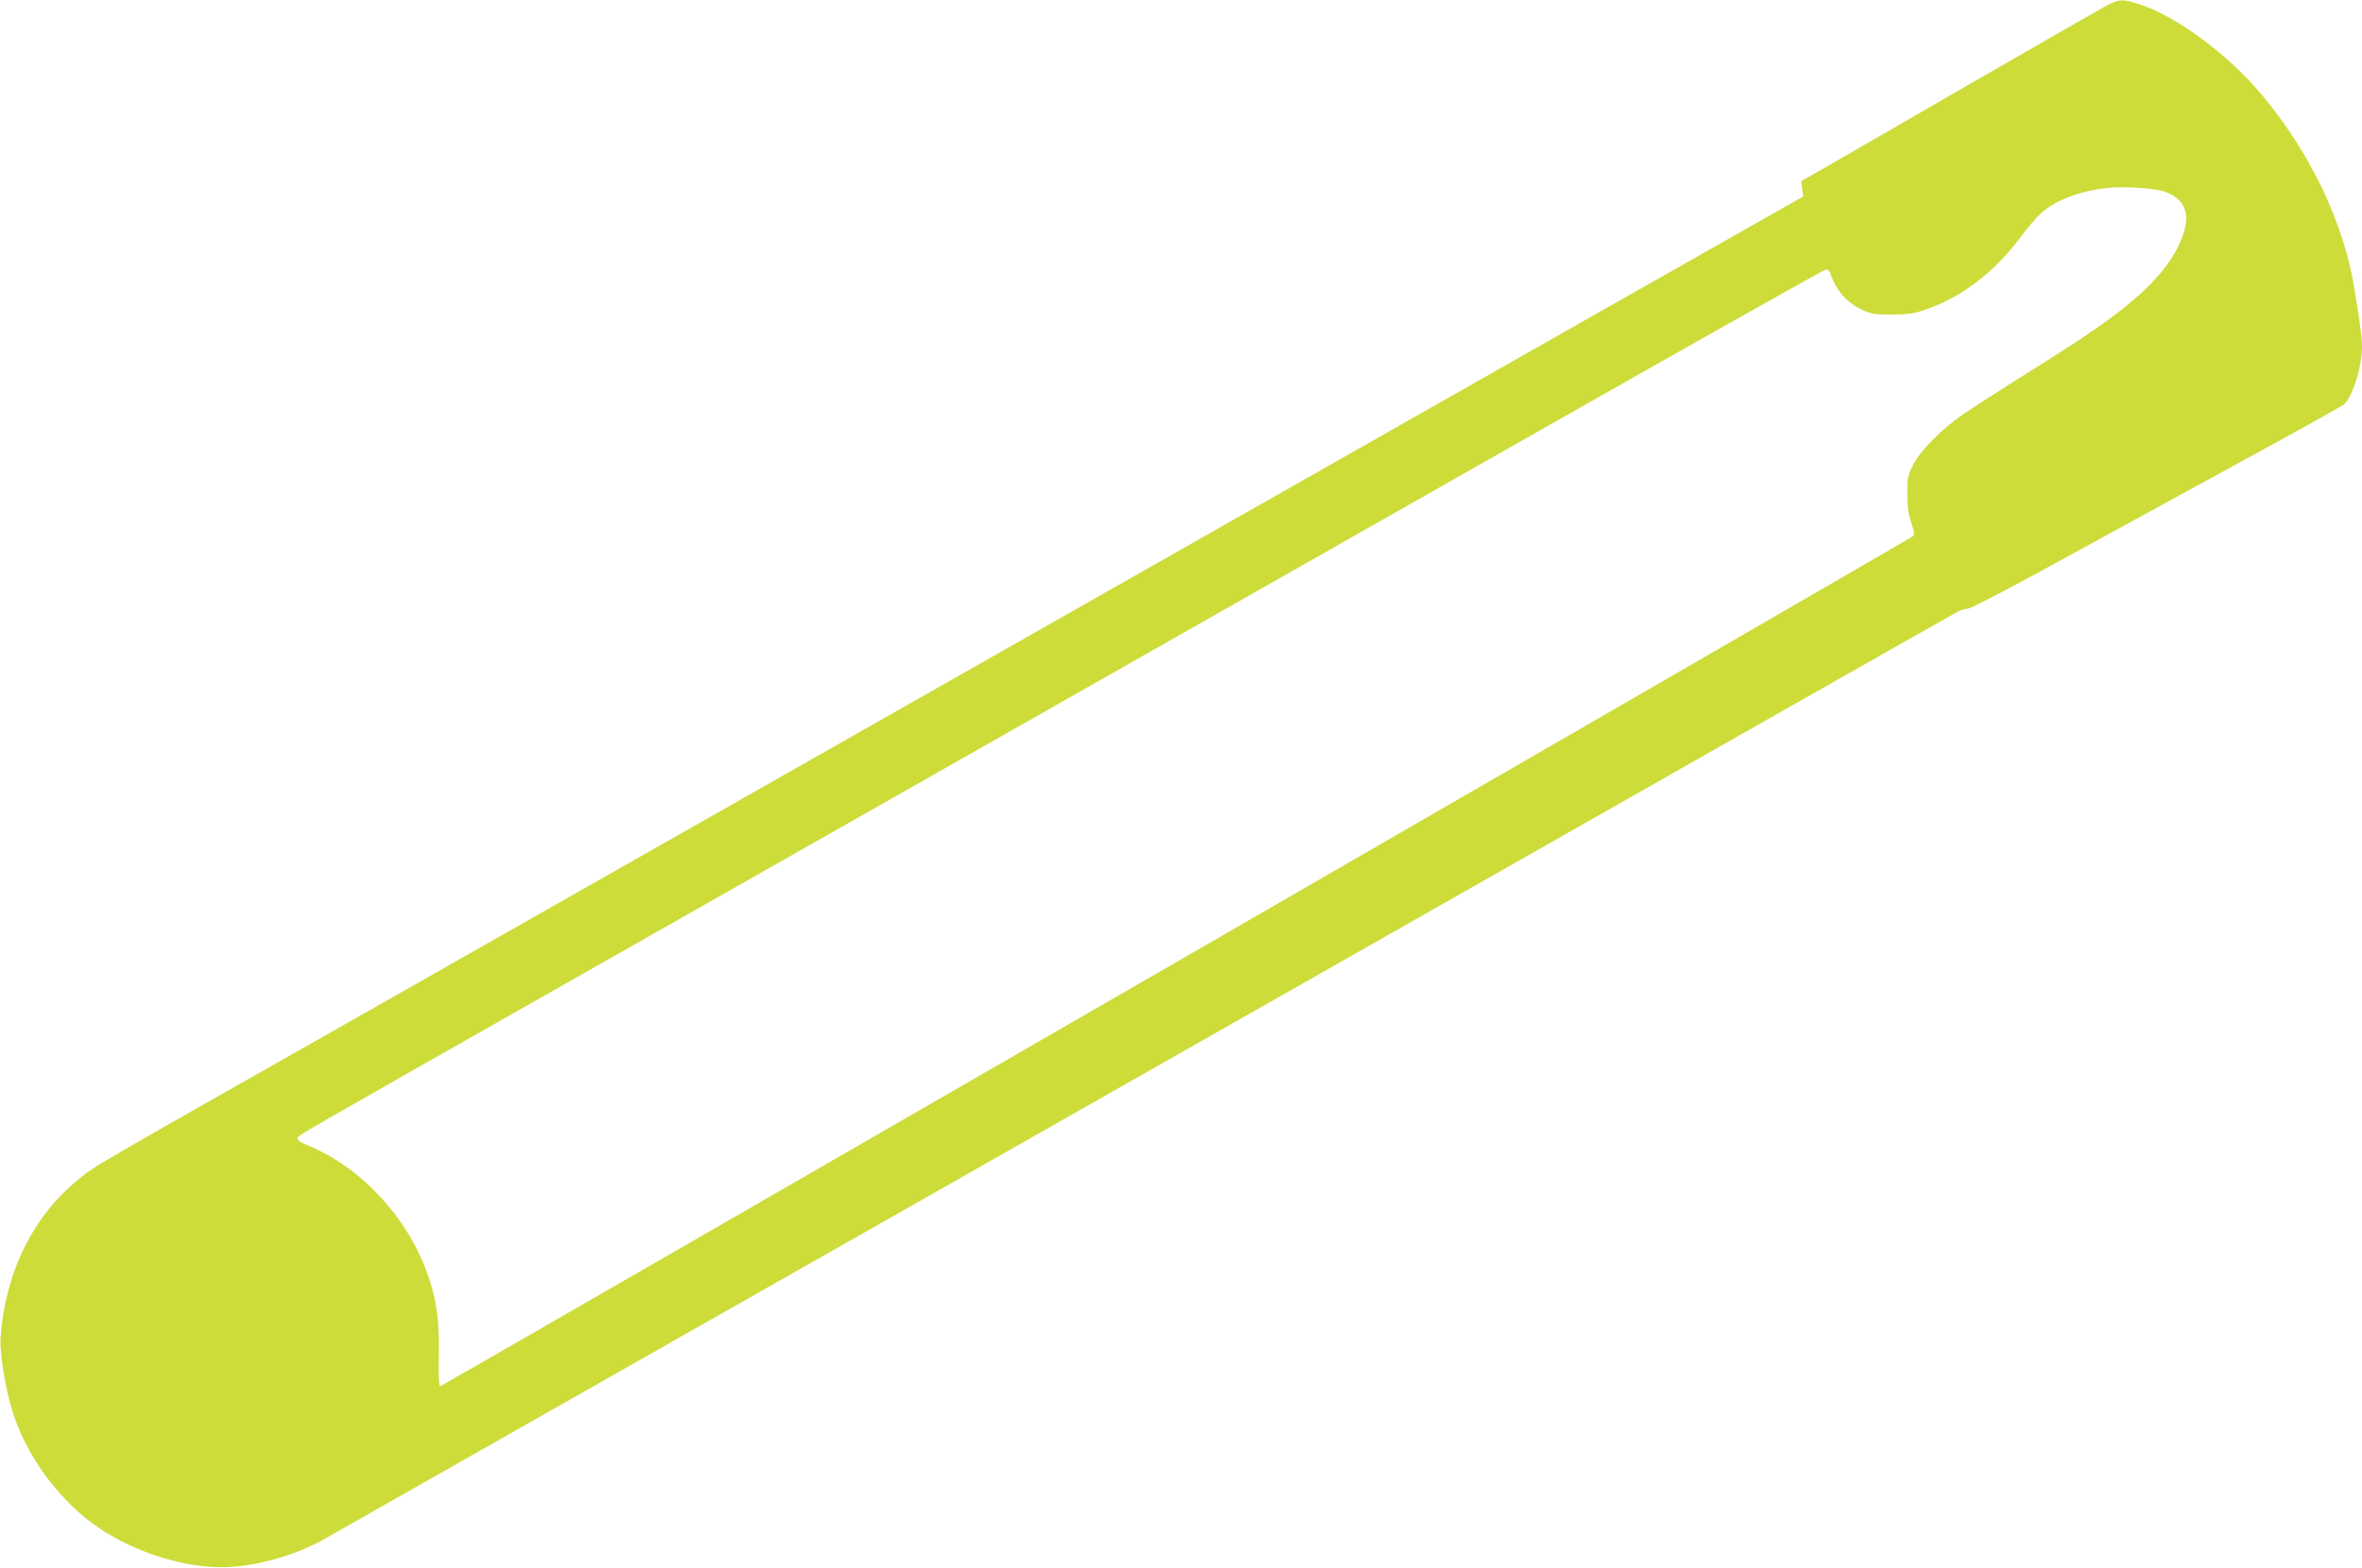 <?xml version="1.0" standalone="no"?>
<!DOCTYPE svg PUBLIC "-//W3C//DTD SVG 20010904//EN"
 "http://www.w3.org/TR/2001/REC-SVG-20010904/DTD/svg10.dtd">
<svg version="1.0" xmlns="http://www.w3.org/2000/svg"
 width="1280pt" height="850pt" viewBox="0 0 1280 850"
 preserveAspectRatio="xMidYMid meet">
<g transform="translate(0,850) scale(0.1,-0.1)"
fill="#cddc39" stroke="none">
<path d="M11420 8472 c-30 -16 -365 -208 -745 -427 -379 -219 -740 -428 -802
-463 l-112 -64 5 -41 6 -42 -1039 -589 c-571 -324 -1546 -878 -2168 -1231
-2209 -1255 -3207 -1822 -4560 -2590 -1596 -905 -1478 -837 -1580 -918 -245
-197 -397 -505 -422 -858 -6 -83 28 -289 69 -413 78 -241 261 -483 468 -621
194 -129 449 -210 660 -210 171 0 392 60 551 149 52 29 1367 776 2924 1660
4846 2755 5899 3352 5932 3369 18 10 42 17 55 17 13 0 178 85 368 188 190 104
640 350 1000 547 360 196 663 364 673 373 28 25 65 112 82 192 23 116 23 128
-25 429 -58 362 -237 738 -501 1055 -187 224 -467 430 -671 495 -87 27 -102
26 -168 -7z m301 -1008 c93 -28 138 -92 124 -177 -23 -137 -127 -284 -304
-430 -117 -97 -252 -190 -536 -367 -143 -90 -306 -194 -361 -232 -123 -83
-239 -201 -280 -284 -26 -53 -29 -69 -28 -154 0 -70 6 -111 22 -155 16 -46 18
-63 9 -71 -16 -15 -7965 -4604 -7980 -4607 -9 -1 -11 41 -9 168 4 188 -12 303
-64 447 -110 305 -362 574 -647 690 -37 15 -56 28 -55 38 3 16 -61 -21 1433
827 1102 626 2019 1146 5189 2947 906 515 1654 936 1662 936 8 0 17 -8 21 -17
31 -95 89 -162 173 -202 49 -23 67 -26 160 -26 83 0 120 5 174 23 202 67 379
201 526 397 38 51 87 108 109 128 78 70 202 119 350 137 85 11 250 2 312 -16z"/>
</g>
</svg>
